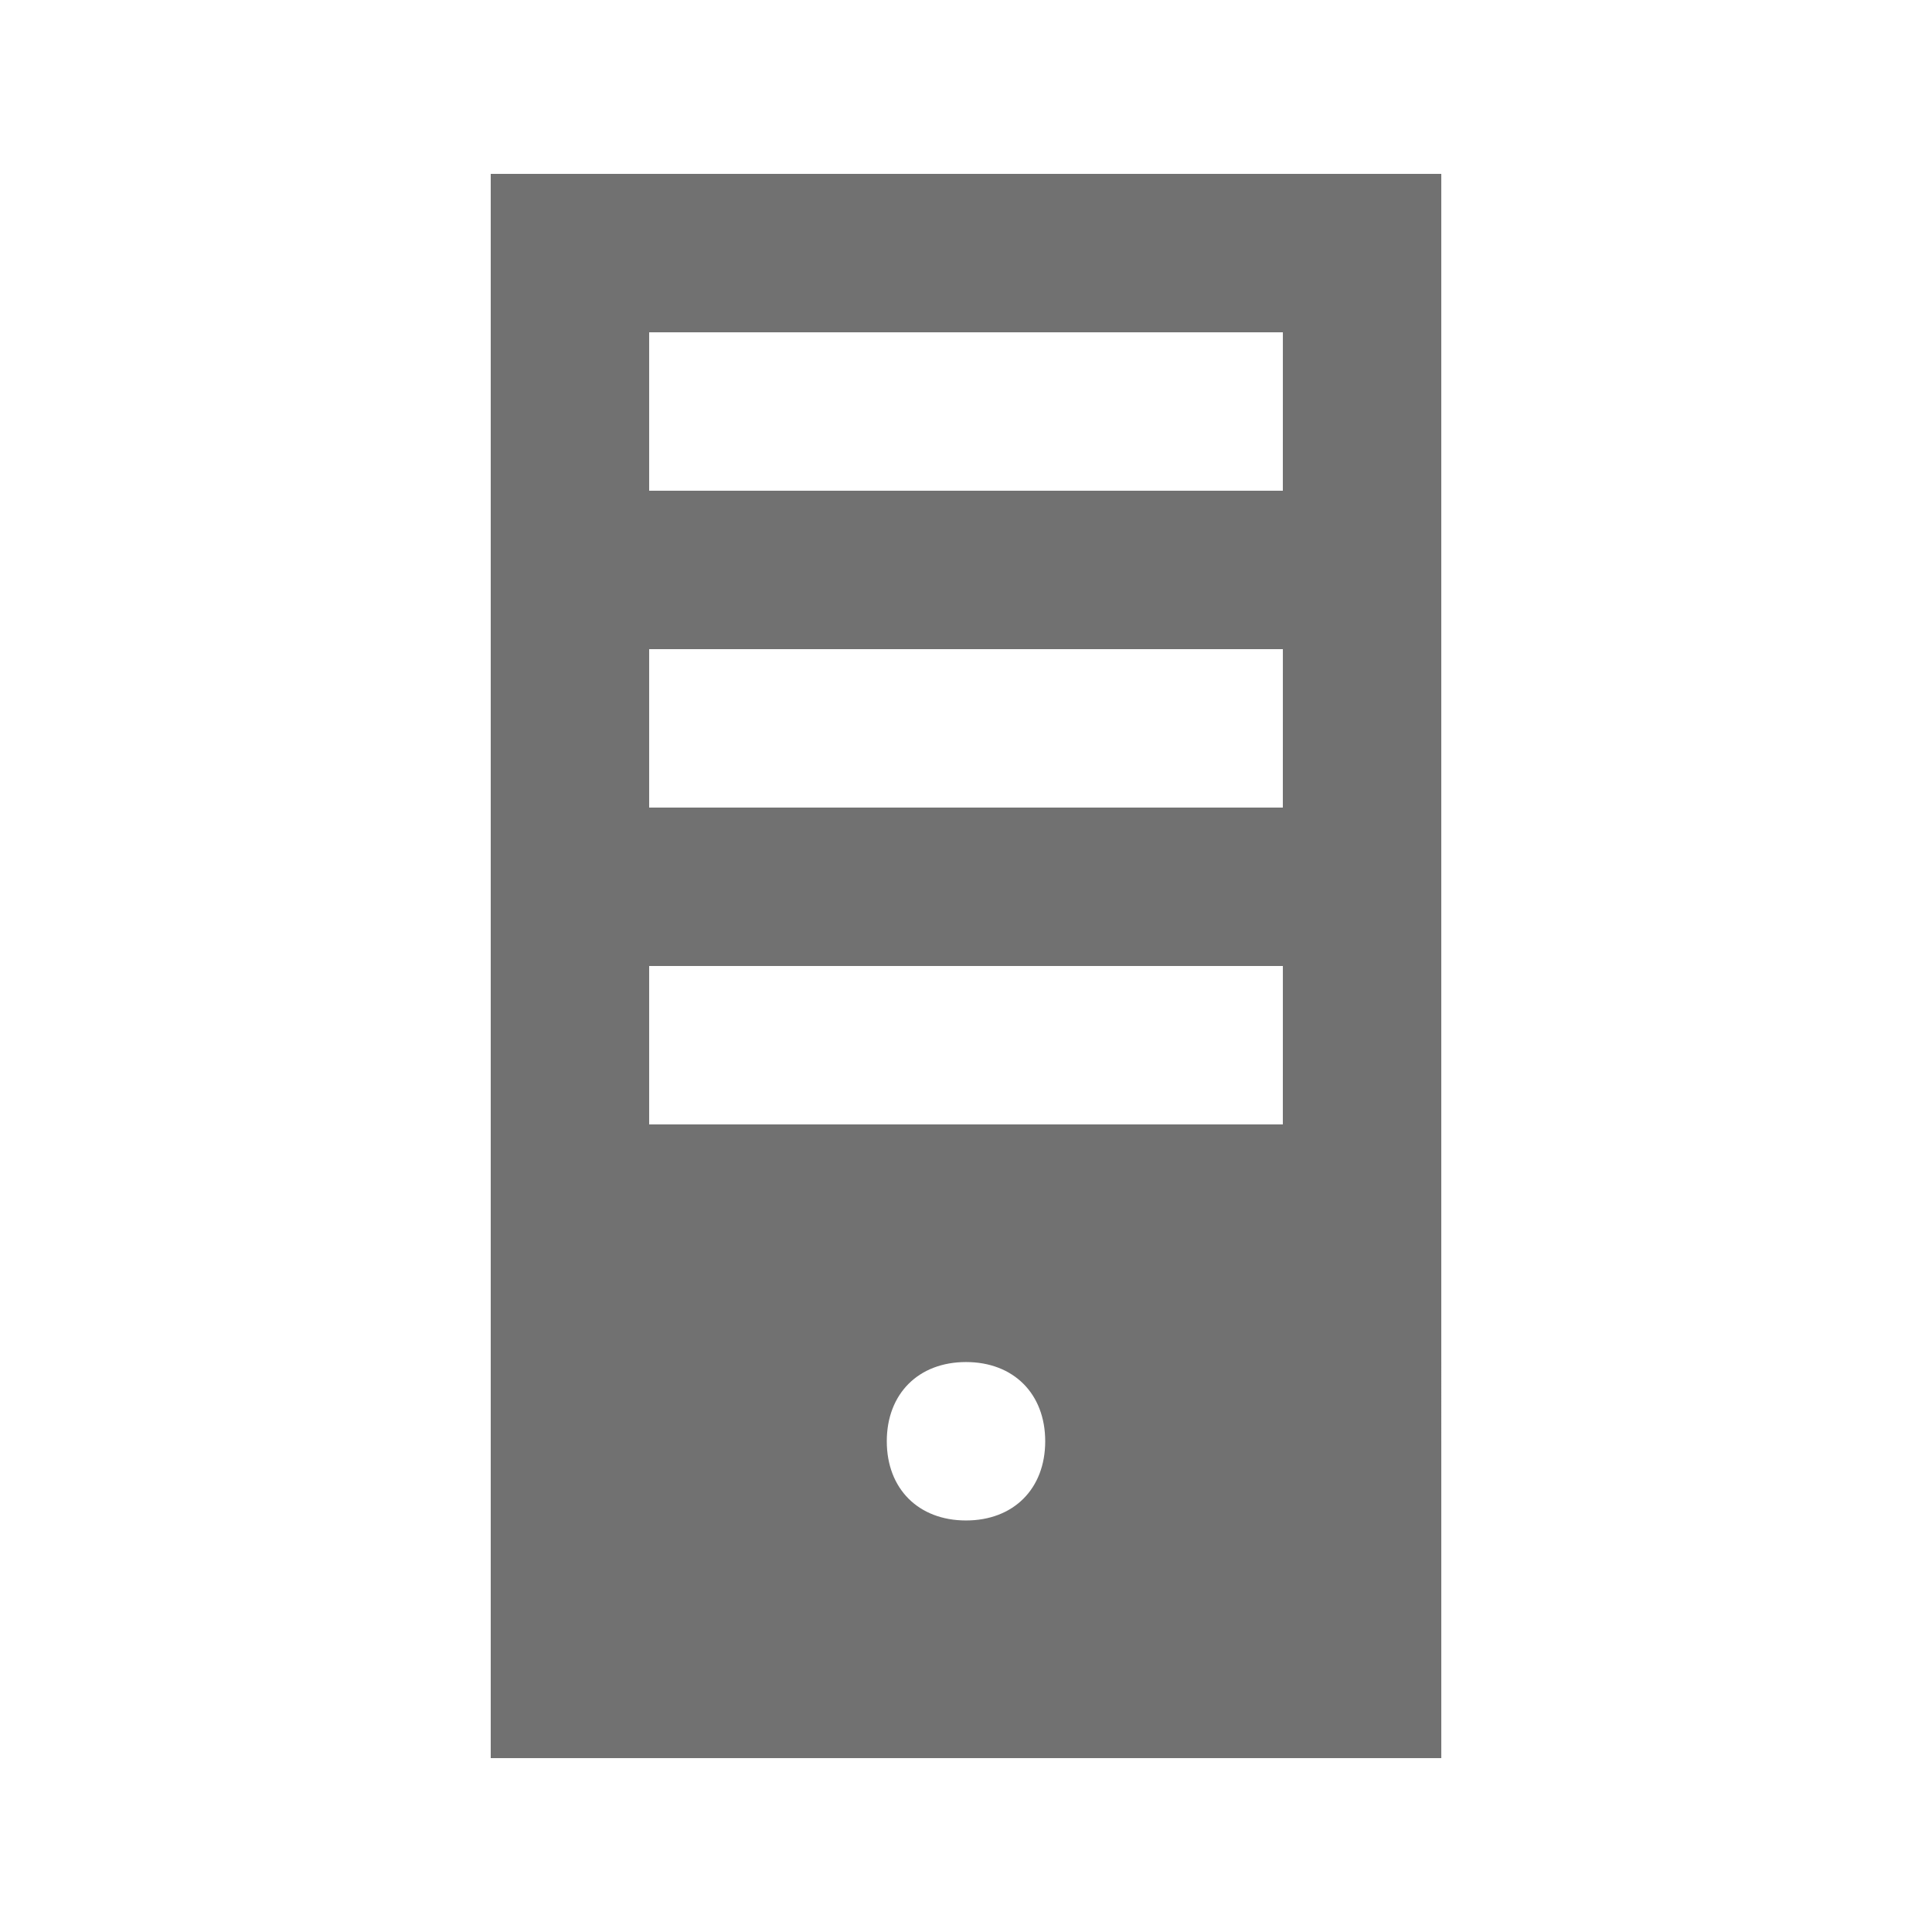 <?xml version="1.0" encoding="UTF-8"?>
<!-- Uploaded to: SVG Repo, www.svgrepo.com, Generator: SVG Repo Mixer Tools -->
<svg width="800px" height="800px" version="1.1" viewBox="144 144 512 512" xmlns="http://www.w3.org/2000/svg">
 <path d="m274.05 190.08v419.84h251.91l-0.004-419.84zm125.95 356.86c-12.594 0-20.992-8.398-20.992-20.992s8.398-20.992 20.992-20.992 20.992 8.398 20.992 20.992c0 12.598-8.398 20.992-20.992 20.992zm83.965-104.96h-167.93v-41.984h167.94zm0-83.969h-167.93v-41.984h167.94zm0-83.969h-167.93v-41.984h167.94z" fill="#717171"/>
</svg>